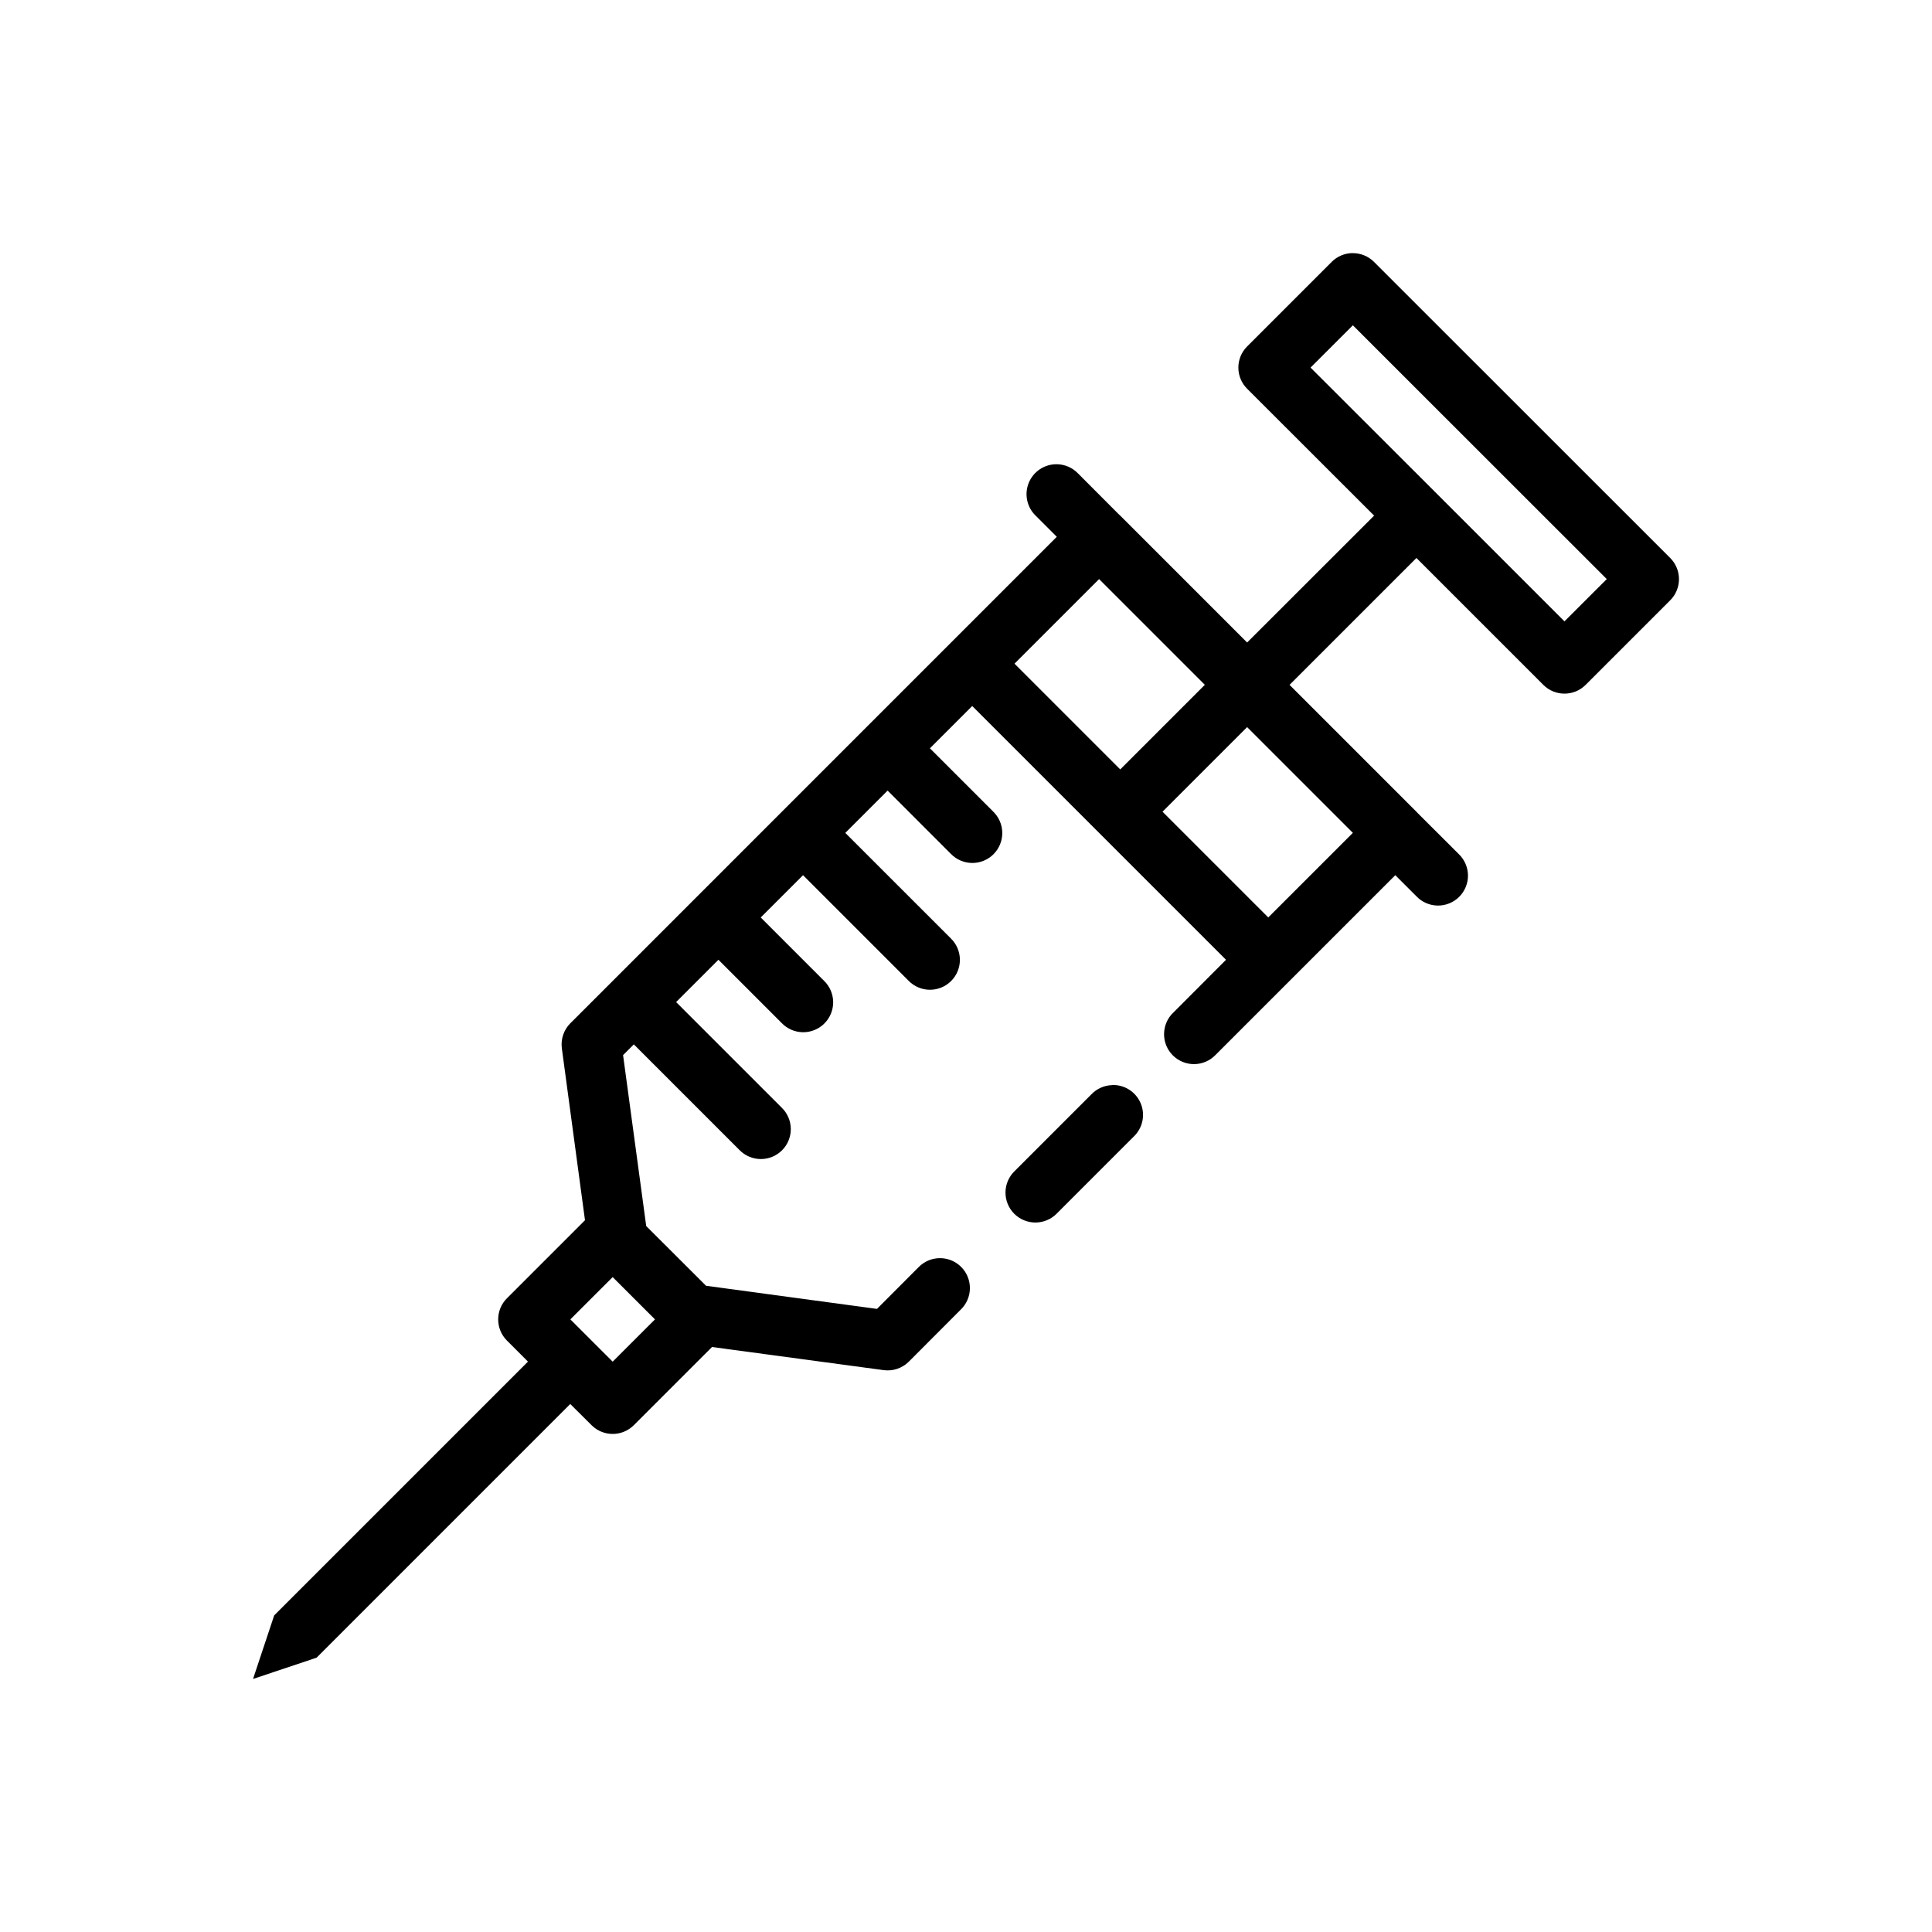 <?xml version="1.0" encoding="UTF-8"?>
<!-- Uploaded to: SVG Repo, www.svgrepo.com, Generator: SVG Repo Mixer Tools -->
<svg fill="#000000" width="800px" height="800px" version="1.1" viewBox="144 144 512 512" xmlns="http://www.w3.org/2000/svg">
 <path d="m502.43 211.07c-2.07 0.027-4.047 0.859-5.512 2.324l-22.418 22.418c-3.098 3.094-3.098 8.113 0 11.207l33.656 33.625-33.656 33.629-33.629-33.629v0.004c-0.188-0.195-0.383-0.379-0.586-0.555l-10.621-10.652c-1.488-1.535-3.531-2.406-5.668-2.414-3.234-0.012-6.152 1.945-7.371 4.941s-0.496 6.434 1.828 8.684l5.606 5.606-128.9 128.91-0.004-0.004c-1.758 1.754-2.594 4.231-2.258 6.691l6.129 45.52-20.684 20.684v-0.004c-3.094 3.098-3.094 8.113 0 11.211l5.574 5.574-67.254 67.254-5.606 16.844 16.844-5.637 67.223-67.227 5.637 5.606v0.004c3.098 3.094 8.113 3.094 11.211 0l20.715-20.715 45.488 6.129h-0.004c2.445 0.332 4.906-0.492 6.66-2.231l13.777-13.809c1.531-1.477 2.406-3.508 2.426-5.633 0.02-2.129-0.816-4.176-2.32-5.68-1.504-1.504-3.551-2.344-5.68-2.324-2.129 0.02-4.156 0.895-5.633 2.426l-10.992 11.023-45.301-6.129-15.855-15.824-6.133-45.301 2.848-2.848 27.961 27.961h0.004c1.477 1.535 3.508 2.406 5.633 2.43 2.129 0.02 4.176-0.816 5.684-2.324 1.504-1.504 2.34-3.551 2.32-5.68-0.02-2.129-0.895-4.16-2.43-5.637l-27.961-27.961 11.211-11.211 16.75 16.75v0.004c1.477 1.543 3.508 2.426 5.641 2.449 2.133 0.023 4.184-0.816 5.691-2.324s2.348-3.559 2.324-5.691c-0.023-2.133-0.906-4.164-2.445-5.641l-16.75-16.754 11.211-11.207 27.961 27.961h-0.004c1.477 1.523 3.508 2.391 5.629 2.402 2.121 0.016 4.16-0.82 5.664-2.32 1.5-1.5 2.336-3.543 2.32-5.664-0.016-2.121-0.883-4.148-2.406-5.629l-27.961-27.957 11.211-11.211 16.75 16.754v-0.004c1.477 1.535 3.508 2.41 5.637 2.43s4.176-0.816 5.68-2.324c1.504-1.504 2.34-3.551 2.32-5.68-0.02-2.125-0.895-4.156-2.426-5.633l-16.75-16.75 11.211-11.207 28.023 28.02 39.234 39.234-13.965 13.996-0.008-0.004c-1.543 1.477-2.422 3.508-2.445 5.641-0.027 2.133 0.812 4.188 2.32 5.695 1.508 1.508 3.559 2.344 5.695 2.32 2.133-0.023 4.164-0.906 5.641-2.449l47.625-47.621 5.606 5.602h-0.004c1.473 1.543 3.508 2.426 5.641 2.449 2.133 0.023 4.184-0.812 5.691-2.32 1.512-1.508 2.348-3.562 2.324-5.695-0.023-2.133-0.906-4.164-2.449-5.641l-10.836-10.809c-0.121-0.133-0.242-0.266-0.371-0.395l-33.629-33.629 33.629-33.625 33.629 33.625-0.004 0.004c3.098 3.094 8.117 3.094 11.211 0l22.418-22.418c3.094-3.098 3.094-8.113 0-11.211l-78.496-78.465c-1.508-1.508-3.562-2.344-5.695-2.32zm0.094 19.137 67.285 67.254-11.211 11.207-28.023-28.023-11.211-11.207-28.055-28.023zm-67.254 67.254 28.023 28.023-22.418 22.418-28.023-28.023zm39.23 39.23 28.023 28.023-22.422 22.418-28.023-28.02zm-35.766 94.875h0.004-0.031c-2.062 0.066-4.019 0.934-5.453 2.418l-20.344 20.344v-0.004c-1.539 1.477-2.422 3.508-2.445 5.641-0.023 2.133 0.812 4.188 2.32 5.695 1.512 1.508 3.562 2.344 5.695 2.32 2.133-0.023 4.168-0.906 5.641-2.445l20.344-20.344c2.375-2.269 3.106-5.769 1.832-8.797-1.27-3.031-4.277-4.961-7.562-4.859zm-132.37 50.875 11.211 11.207-11.211 11.207-11.211-11.207z"/>
</svg>